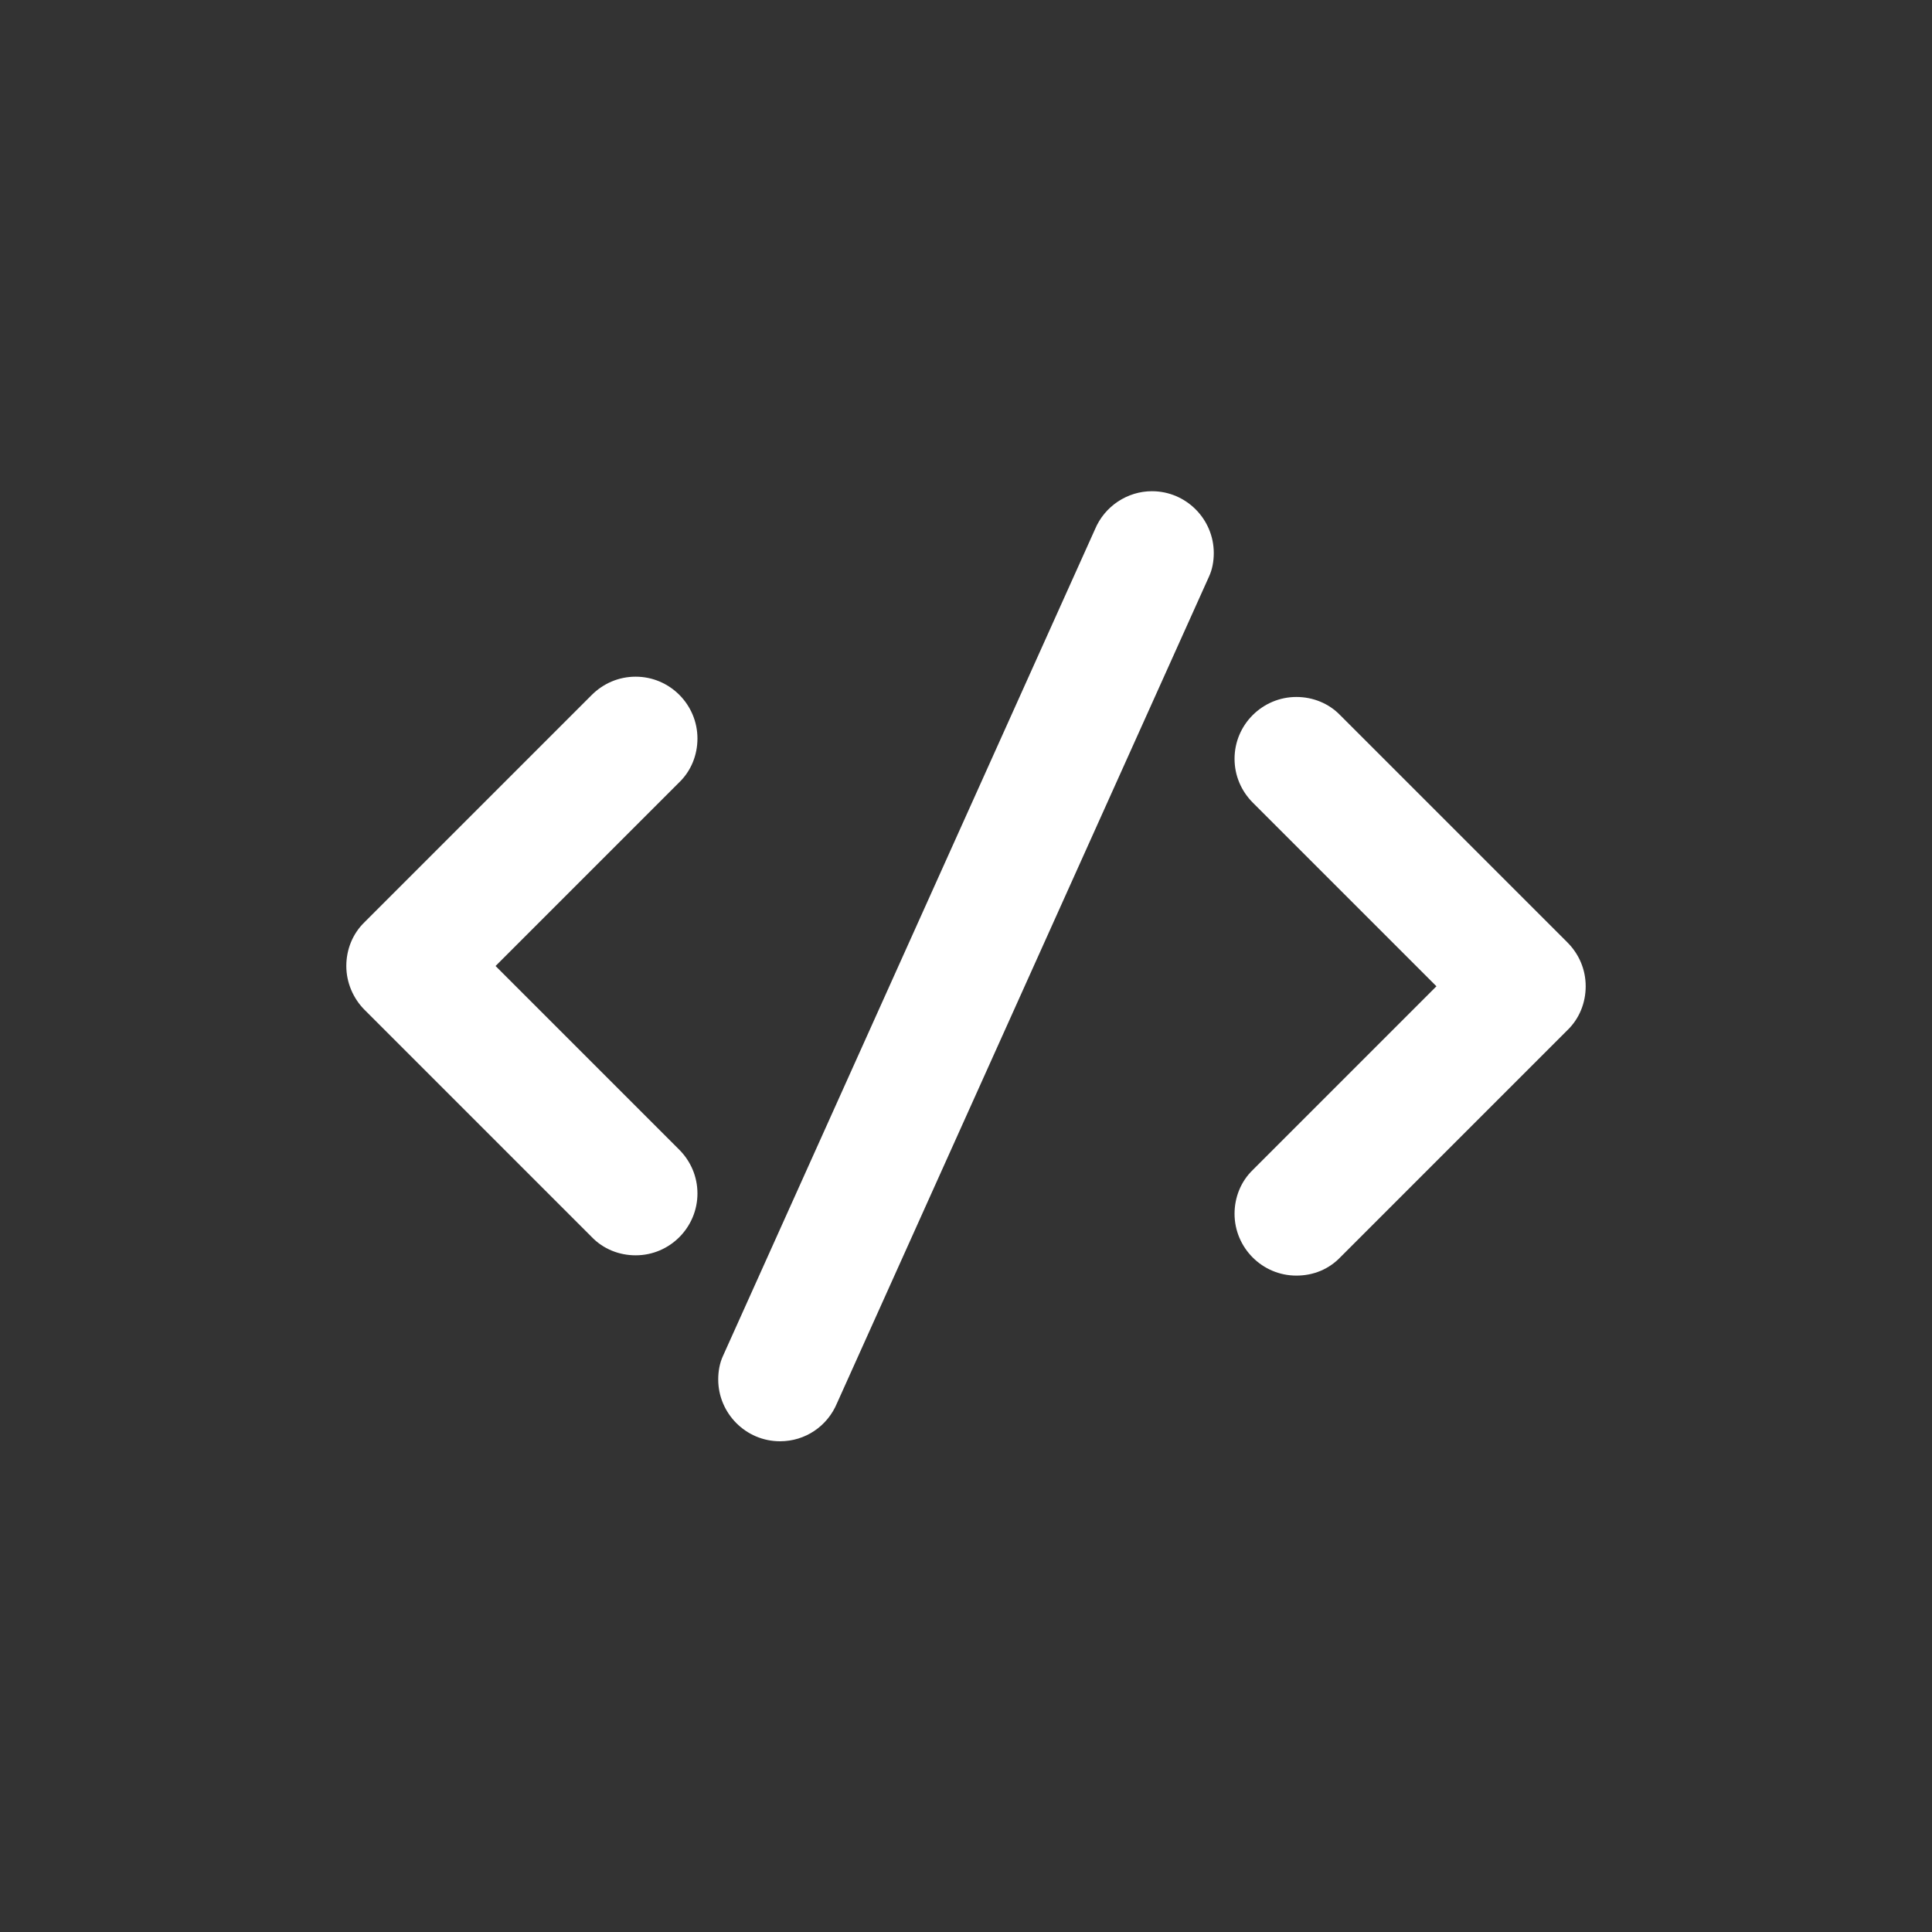 <?xml version="1.0" encoding="utf-8"?>
<!-- Generator: Adobe Illustrator 29.0.1, SVG Export Plug-In . SVG Version: 9.03 Build 54978)  -->
<svg version="1.0" id="Layer_1" xmlns="http://www.w3.org/2000/svg" xmlns:xlink="http://www.w3.org/1999/xlink" x="0px" y="0px"
	 viewBox="0 0 40 40" style="enable-background:new 0 0 40 40;" xml:space="preserve">
<rect x="0" y="0" width="40" height="40" fill="#333333" stroke="none"/>
<style type="text/css">
	.st0{fill:#FFFFFF;}
</style>
<g>
	<path class="st0" d="M13.16,25.99c-0.34,0-0.67-0.13-0.91-0.38l-4.7-4.7C7.31,20.67,7.17,20.34,7.17,20c0-0.34,0.13-0.67,0.38-0.91
		l4.7-4.7c0.24-0.24,0.56-0.38,0.91-0.38c0.71,0,1.28,0.58,1.28,1.28c0,0.34-0.13,0.67-0.38,0.91l-3.8,3.8l3.8,3.8
		c0.24,0.24,0.38,0.56,0.38,0.91C14.44,25.41,13.87,25.99,13.16,25.99L13.16,25.99z"/>
	<path class="st0" d="M26.84,26.41c-0.71,0-1.28-0.58-1.28-1.28c0-0.34,0.13-0.67,0.38-0.91l3.8-3.8l-3.8-3.8
		c-0.24-0.24-0.38-0.56-0.38-0.91c0-0.71,0.58-1.28,1.28-1.28c0.34,0,0.67,0.13,0.91,0.38l4.7,4.7c0.24,0.24,0.38,0.56,0.38,0.91
		c0,0.34-0.13,0.67-0.38,0.91l-4.7,4.7C27.51,26.28,27.19,26.41,26.84,26.41L26.84,26.41z"/>
	<path class="st0" d="M16.15,29.84c-0.71,0-1.28-0.58-1.28-1.28c0-0.17,0.03-0.34,0.1-0.49l7.7-17.11c0.2-0.48,0.67-0.79,1.18-0.79
		c0.71,0,1.28,0.58,1.28,1.28c0,0.17-0.03,0.34-0.1,0.49l-7.7,17.11C17.13,29.53,16.67,29.84,16.15,29.84z"/>
</g>
</svg>
